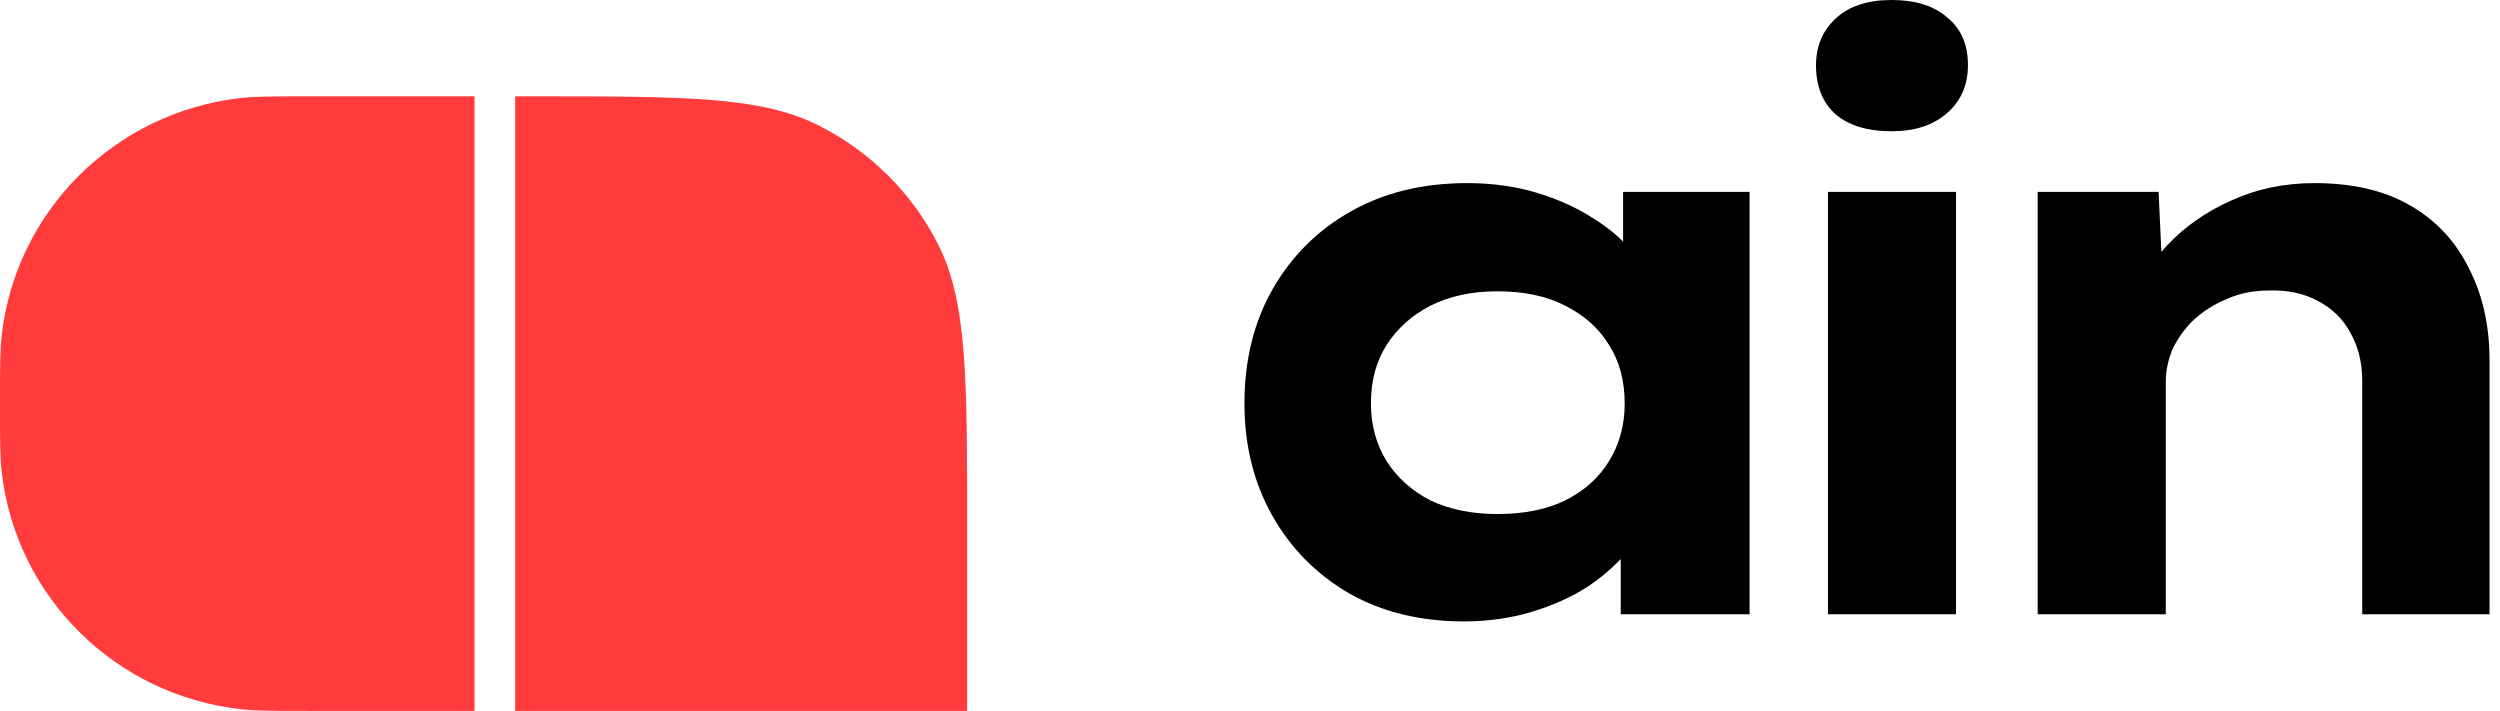 <svg width="211" height="60" viewBox="0 0 211 60" fill="none" xmlns="http://www.w3.org/2000/svg">
<path d="M171.981 51.843V16.193H182.186L182.589 24.921L179.904 25.659C180.486 23.869 181.493 22.213 182.925 20.691C184.402 19.124 186.192 17.871 188.296 16.931C190.444 15.947 192.794 15.454 195.346 15.454C198.568 15.454 201.254 16.081 203.402 17.334C205.595 18.587 207.251 20.355 208.37 22.638C209.534 24.876 210.116 27.472 210.116 30.426V51.843H199.374V32.172C199.374 30.605 199.038 29.24 198.367 28.076C197.74 26.912 196.823 26.017 195.614 25.391C194.45 24.764 193.085 24.473 191.519 24.518C190.176 24.518 188.967 24.764 187.893 25.256C186.819 25.704 185.879 26.308 185.073 27.069C184.313 27.83 183.731 28.658 183.328 29.553C182.97 30.448 182.791 31.343 182.791 32.239V51.843H177.42C175.853 51.843 174.622 51.843 173.727 51.843C172.832 51.843 172.25 51.843 171.981 51.843Z" fill="black"/>
<path d="M154.279 51.844V16.193H165.088V51.844H154.279ZM159.65 11.078C157.635 11.078 156.069 10.608 154.95 9.668C153.831 8.683 153.271 7.296 153.271 5.505C153.271 3.894 153.831 2.574 154.95 1.544C156.069 0.515 157.635 0 159.65 0C161.664 0 163.23 0.492 164.349 1.477C165.513 2.417 166.095 3.76 166.095 5.505C166.095 7.161 165.513 8.504 164.349 9.534C163.186 10.563 161.619 11.078 159.65 11.078Z" fill="black"/>
<path d="M123.562 52.447C119.892 52.447 116.67 51.664 113.894 50.097C111.119 48.486 108.949 46.293 107.382 43.518C105.816 40.743 105.032 37.587 105.032 34.051C105.032 30.426 105.816 27.226 107.382 24.451C108.993 21.631 111.187 19.438 113.962 17.871C116.781 16.26 120.071 15.454 123.831 15.454C125.935 15.454 127.882 15.723 129.672 16.26C131.462 16.797 133.051 17.513 134.439 18.408C135.826 19.259 136.945 20.221 137.796 21.295C138.691 22.369 139.25 23.444 139.474 24.518L136.99 24.652V16.193H147.665V51.843H136.789V42.511L139.071 42.981C138.892 44.145 138.355 45.286 137.46 46.405C136.565 47.524 135.424 48.553 134.036 49.493C132.648 50.388 131.06 51.105 129.269 51.642C127.479 52.179 125.577 52.447 123.562 52.447ZM126.382 43.384C128.62 43.384 130.522 43.003 132.089 42.242C133.7 41.437 134.931 40.34 135.782 38.953C136.677 37.52 137.124 35.886 137.124 34.051C137.124 32.127 136.677 30.471 135.782 29.083C134.931 27.696 133.7 26.599 132.089 25.793C130.522 24.988 128.62 24.585 126.382 24.585C124.234 24.585 122.354 24.988 120.743 25.793C119.176 26.599 117.945 27.696 117.05 29.083C116.155 30.471 115.707 32.127 115.707 34.051C115.707 35.886 116.155 37.52 117.05 38.953C117.945 40.34 119.176 41.437 120.743 42.242C122.354 43.003 124.234 43.384 126.382 43.384Z" fill="black"/>
<path d="M0 34.065C0 31.077 0 29.582 0.142 28.325C1.329 17.776 9.717 9.45 20.345 8.271C21.611 8.131 23.117 8.131 26.128 8.131H40.05V60H26.128C23.117 60 21.611 60 20.345 59.859C9.717 58.681 1.329 50.355 0.142 39.806C0 38.549 0 37.054 0 34.065Z" fill="#FF3B3B"/>
<path d="M43.483 8.131H45.009C57.826 8.131 64.235 8.131 69.13 10.607C73.436 12.785 76.938 16.26 79.132 20.534C81.626 25.393 81.626 31.755 81.626 44.477V60H43.483V8.131Z" fill="#FF3B3B"/>
</svg>
